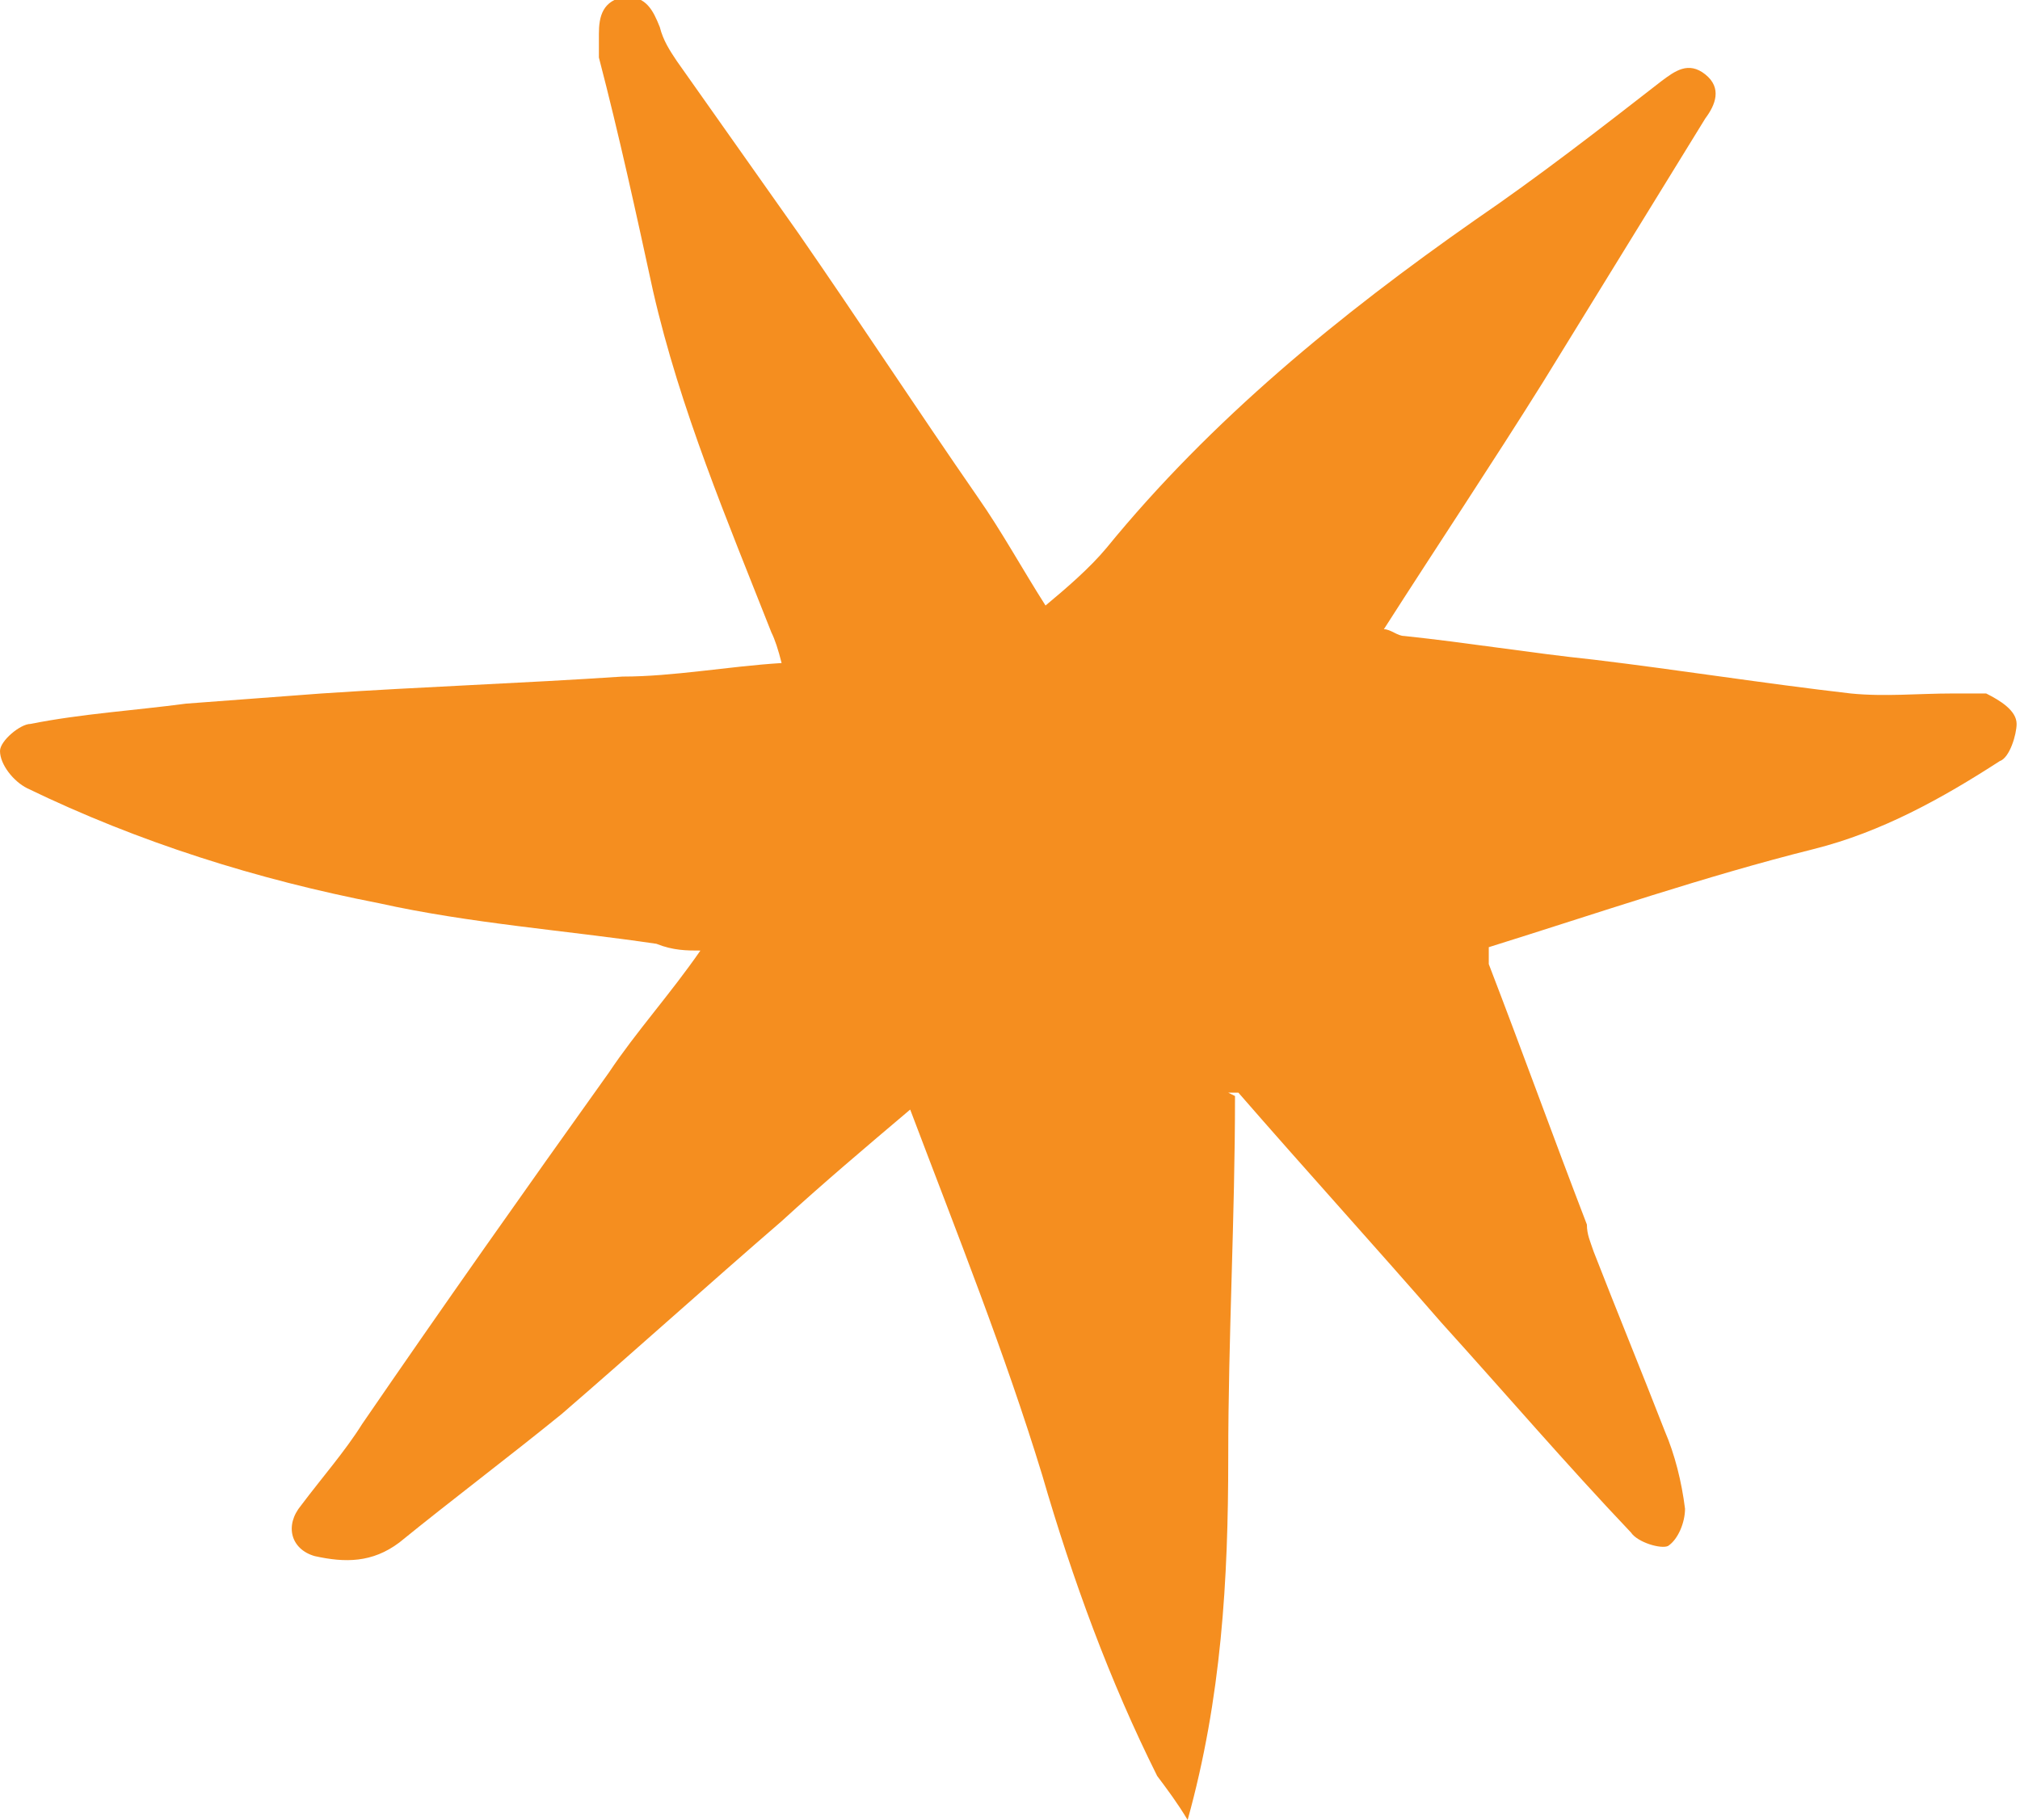 <?xml version="1.0" encoding="UTF-8"?>
<svg id="Calque_1" xmlns="http://www.w3.org/2000/svg" version="1.1" viewBox="0 0 59.7 53.8">
  <!-- Generator: Adobe Illustrator 29.2.1, SVG Export Plug-In . SVG Version: 2.1.0 Build 116)  -->
  <defs>
    <style>
      .st0 {
        fill: #f58e1f;
      }
    </style>
  </defs>
  <path class="st0" d="M36.5,32.4c0,3.6-.2,7.1-.2,10.7,0,3.6-.2,7.1-1.2,10.7-.3-.5-.6-.9-.9-1.3-1.4-2.8-2.5-5.8-3.4-8.9-1.1-3.6-2.5-7.1-3.9-10.8-1.3,1.1-2.6,2.2-3.8,3.3-2.2,1.9-4.3,3.8-6.5,5.7-1.6,1.3-3.2,2.5-4.8,3.8-.8.6-1.6.6-2.5.4-.7-.2-.9-.9-.4-1.5.6-.8,1.3-1.6,1.8-2.4,2.4-3.5,4.8-6.9,7.3-10.4.8-1.2,1.8-2.3,2.7-3.6-.4,0-.8,0-1.3-.2-2.7-.4-5.5-.6-8.2-1.2-3.6-.7-7.1-1.8-10.4-3.4-.4-.2-.8-.7-.8-1.1,0-.3.6-.8.9-.8,1.5-.3,3.1-.4,4.6-.6,1.3-.1,2.7-.2,4-.3,3-.2,5.9-.3,8.9-.5,1.5,0,3.1-.3,4.7-.4-.1-.4-.2-.7-.3-.9-1.3-3.3-2.7-6.6-3.5-10.1-.5-2.3-1-4.6-1.6-6.9,0-.2,0-.4,0-.7,0-.5.1-1,.8-1.1.6,0,.8.4,1,.9.1.4.3.7.5,1,1.2,1.7,2.4,3.4,3.6,5.1,1.8,2.6,3.5,5.2,5.3,7.8.7,1,1.3,2.1,2,3.2.6-.5,1.3-1.1,1.8-1.7,3.1-3.8,6.9-6.9,10.9-9.7,1.9-1.3,3.7-2.7,5.5-4.1.4-.3.8-.6,1.3-.2.5.4.3.9,0,1.3-1.6,2.6-3.2,5.2-4.8,7.8-1.5,2.4-3.1,4.8-4.7,7.3.2,0,.4.2.6.2,1.9.2,3.7.5,5.6.7,2.5.3,5,.7,7.6,1,1,.1,2,0,3,0,.3,0,.7,0,1,0,.4.2.9.5.9.9,0,.3-.2,1-.5,1.1-1.7,1.1-3.5,2.1-5.5,2.6-3.2.8-6.4,1.9-9.6,2.9,0,.2,0,.4,0,.5,1,2.6,1.9,5.1,2.9,7.7,0,.3.1.5.2.8.7,1.8,1.4,3.5,2.1,5.3.3.7.5,1.5.6,2.3,0,.4-.2.9-.5,1.1-.2.1-.9-.1-1.1-.4-1.9-2-3.7-4.1-5.6-6.2-2-2.3-4-4.5-6-6.8,0,0-.2,0-.3,0Z"/>
</svg>